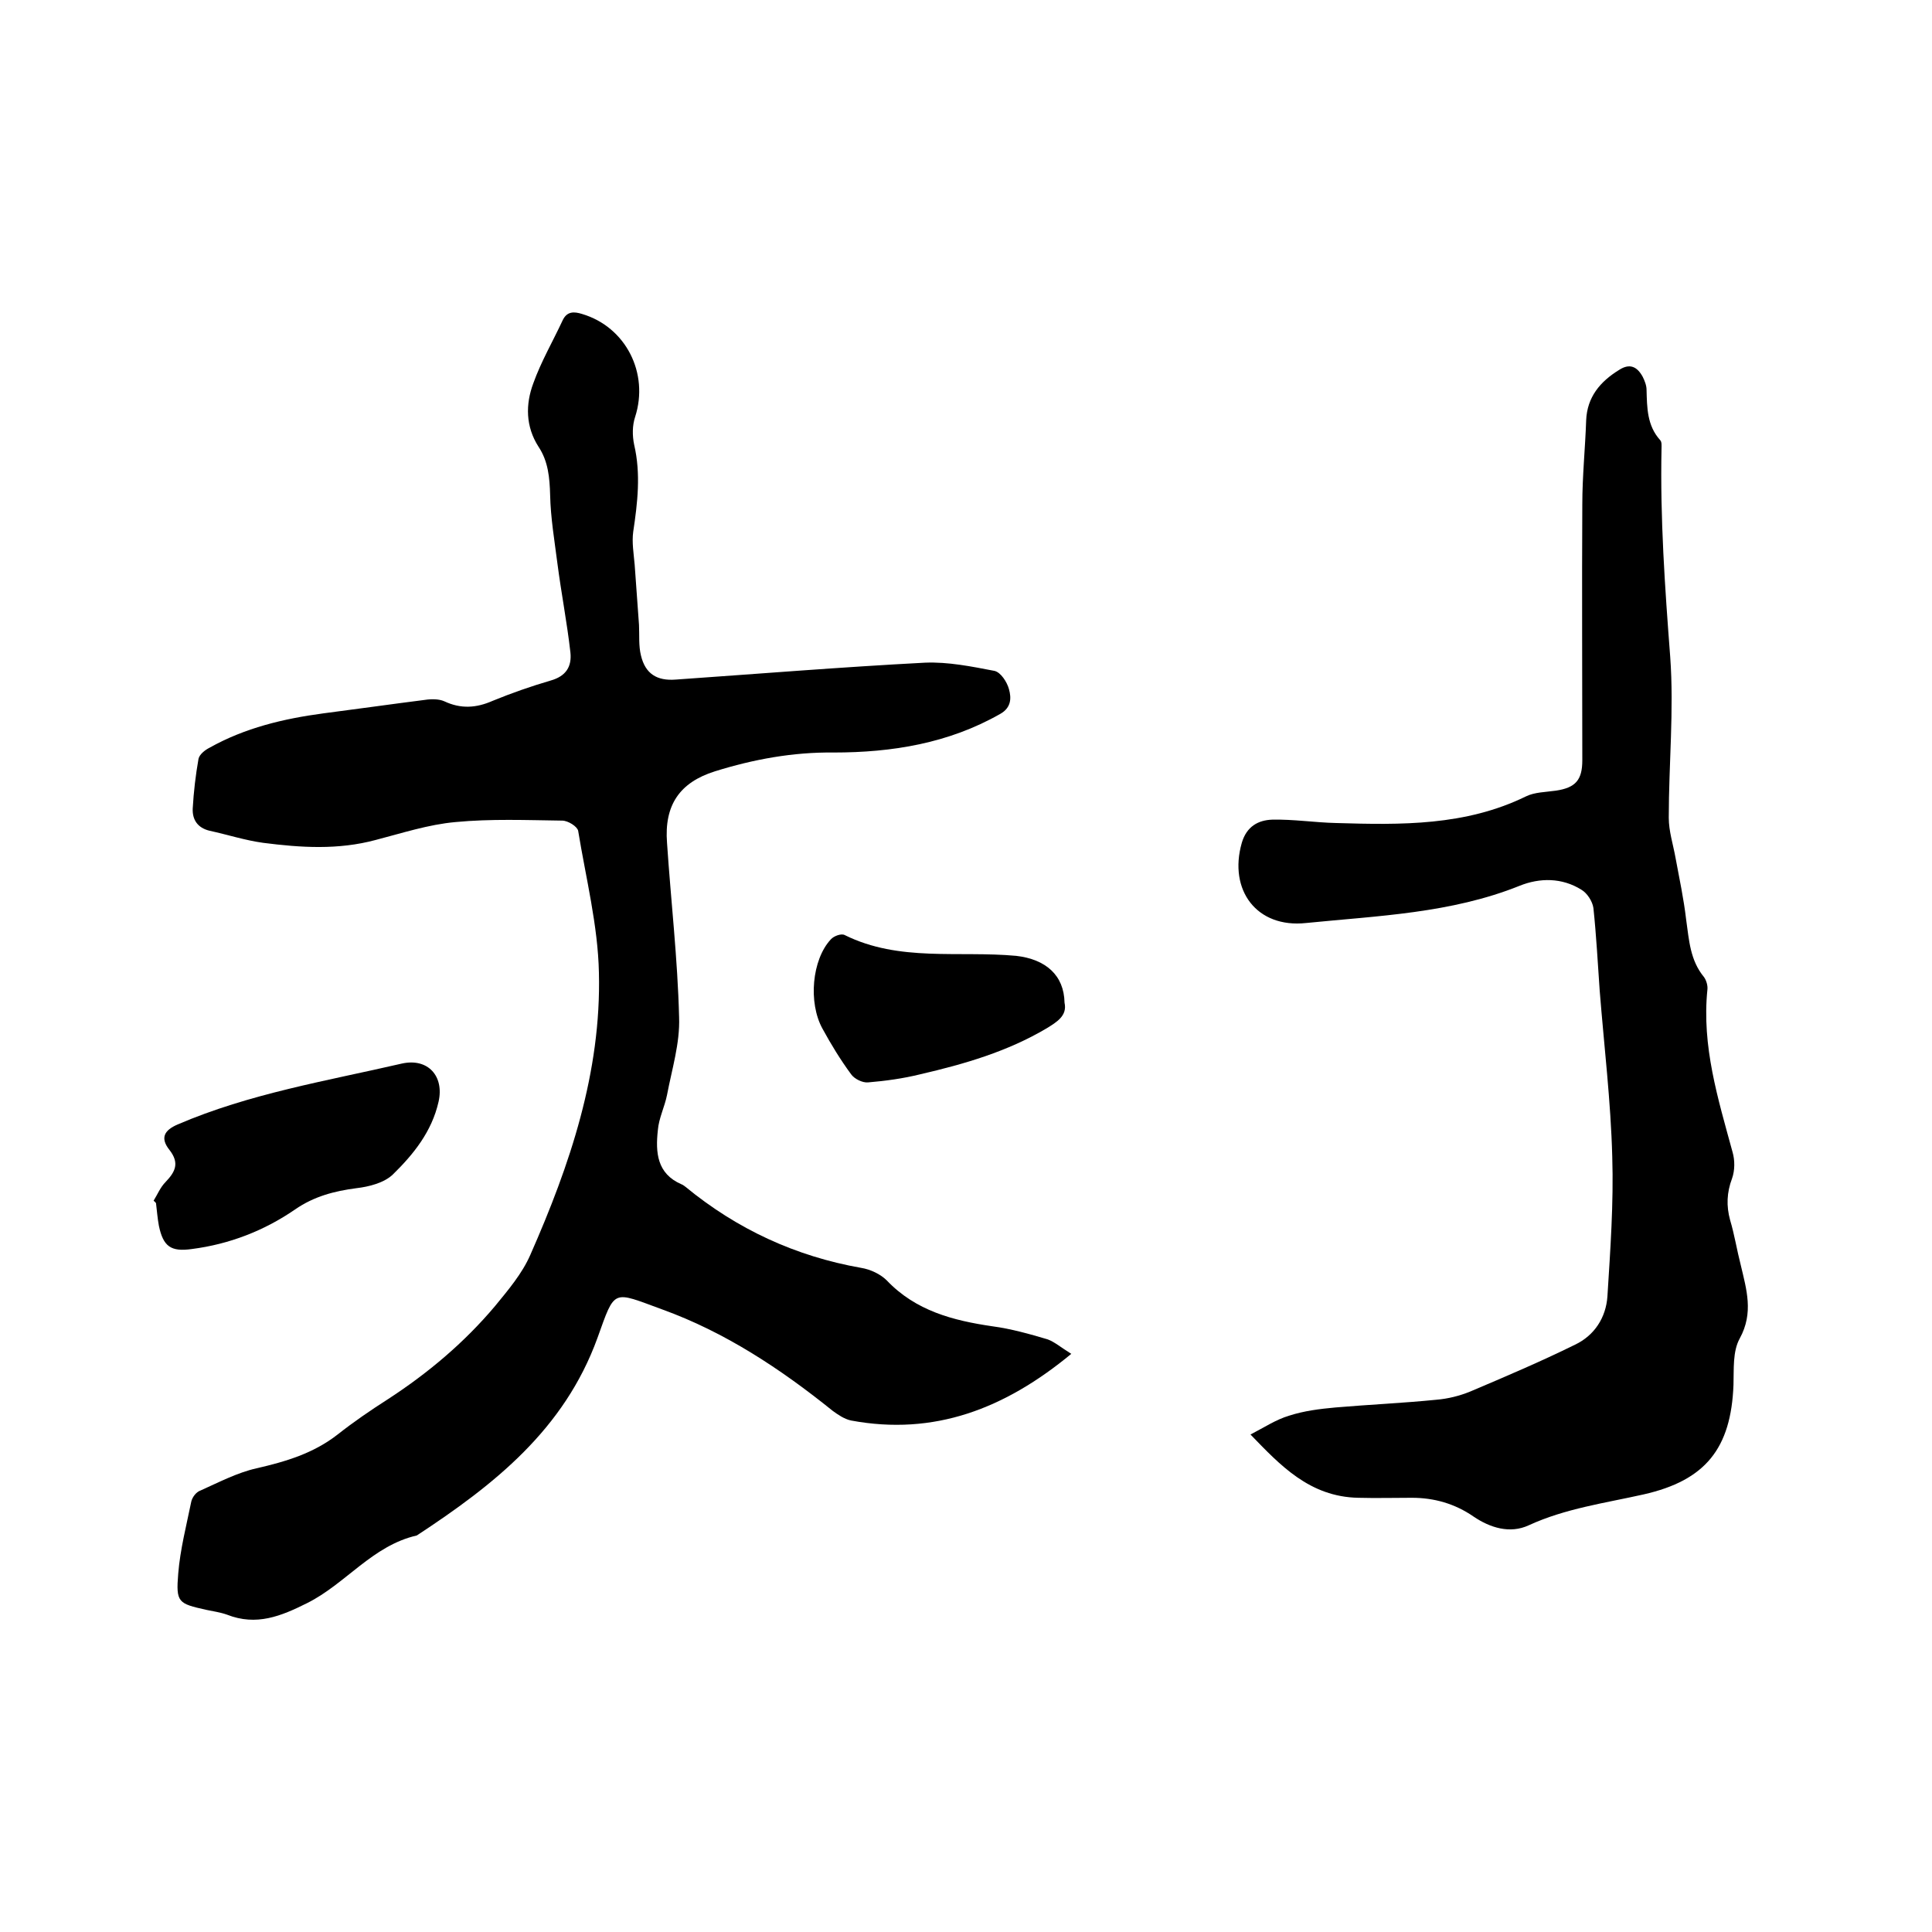 <svg enable-background="new 0 0 400 400" viewBox="0 0 400 400" xmlns="http://www.w3.org/2000/svg"><path d="m221.8 280.3c-13.8 11.4-28.4 17-45.6 13.8-1.4-.3-2.7-1.2-3.8-2-10.8-8.7-22.3-16.3-35.3-21-10.4-3.8-9.7-4.4-13.4 5.9-6.9 19-21.4 30.4-37.4 40.9-9.2 2.1-14.7 10-22.7 14-5.4 2.7-10.5 4.8-16.6 2.4-1.4-.5-2.9-.7-4.3-1-5.8-1.3-6.3-1.5-5.8-7.5.4-5 1.7-10 2.7-14.9.2-.9 1-2 1.9-2.3 3.8-1.7 7.6-3.7 11.6-4.6 6.1-1.4 11.8-3.1 16.8-7 3.3-2.6 6.8-5 10.4-7.3 8.3-5.4 15.8-11.7 22.2-19.3 2.7-3.3 5.6-6.7 7.3-10.6 8.2-18.6 14.7-37.8 14.2-58.4-.2-9.8-2.7-19.6-4.3-29.4-.2-.9-2.1-2.1-3.3-2.1-7.4-.1-14.8-.4-22.1.3-5.6.5-11.1 2.3-16.5 3.7-7.8 2.1-15.5 1.6-23.3.6-3.7-.5-7.4-1.7-11.1-2.5-2.5-.6-3.6-2.3-3.5-4.6.2-3.5.6-6.9 1.2-10.3.2-.9 1.3-1.8 2.3-2.3 7.3-4.1 15.3-6 23.5-7.1 7-.9 14-1.9 21.1-2.8 1.3-.2 2.9-.2 4 .3 3.4 1.6 6.6 1.4 10-.1 3.9-1.6 7.9-3 12-4.2 3.2-.9 4.4-2.9 4.1-5.8-.7-6.2-1.9-12.3-2.7-18.5-.6-4.7-1.4-9.4-1.5-14.1-.1-3.6-.4-7-2.4-10-2.7-4.2-2.7-8.8-1.1-13.1 1.6-4.5 4.1-8.8 6.1-13.1.9-1.9 2.4-1.8 4-1.3 9.1 2.7 13.9 12.3 11 21.3-.6 1.8-.6 3.9-.2 5.8 1.4 6 .7 12-.2 18-.3 2.2.1 4.5.3 6.8.3 4.2.6 8.3.9 12.5.1 2.1-.1 4.3.4 6.3.9 3.8 3.3 5.3 7.2 5 17.2-1.2 34.4-2.6 51.6-3.5 4.8-.2 9.7.8 14.4 1.7 1.3.3 2.6 2.3 3 3.8.5 1.8.5 3.8-1.8 5.1-10.7 6.1-22.4 8-34.5 8-8.4-.1-16.6 1.4-24.6 3.9-7.3 2.3-10.5 7-9.9 14.8.8 12 2.2 24 2.5 36.1.2 5.4-1.5 10.8-2.5 16.1-.5 2.5-1.7 4.8-1.9 7.3-.5 4.6-.2 9 4.9 11.2.3.1.5.3.8.5 10.7 8.8 22.8 14.4 36.4 16.8 1.9.3 4 1.3 5.3 2.6 6 6.3 13.7 8.3 21.9 9.5 3.8.5 7.7 1.6 11.4 2.7 1.4.5 2.8 1.7 4.9 3z"/><path d="m258.9 297c2.9-1.5 5.3-3.1 8-3.9 3.1-1 6.3-1.4 9.6-1.7 7-.6 13.9-.9 20.9-1.6 2.4-.2 4.8-.8 7-1.7 7.3-3.1 14.6-6.2 21.7-9.7 4-1.9 6.4-5.6 6.7-10 .6-9.6 1.3-19.3 1-28.9-.3-11.5-1.7-23-2.6-34.4-.4-5.7-.7-11.4-1.3-17.1-.2-1.4-1.3-3.1-2.5-3.8-4-2.5-8.6-2.5-12.8-.8-14.2 5.7-29.3 6.2-44.2 7.7-10.2 1.1-16.1-6.8-13.3-16.6 1-3.4 3.4-4.7 6.3-4.8 4.4-.1 8.8.6 13.3.7 13.4.4 26.7.6 39.2-5.5 1.8-.9 4.1-.9 6.2-1.2 4.1-.6 5.5-2.2 5.5-6.3 0-17.7-.1-35.4 0-53 0-5.8.6-11.6.8-17.4.2-4.8 2.9-8 6.8-10.4 2.3-1.5 3.8-.6 4.9 1.4.4.8.8 1.8.8 2.7.1 3.7.1 7.4 2.8 10.4.4.4.3 1.2.3 1.8-.3 14.4.7 28.7 1.8 43.1.8 11-.3 22.2-.3 33.3 0 2.8.9 5.5 1.4 8.3.8 4.3 1.7 8.5 2.2 12.8.6 4.2.8 8.4 3.7 11.9.5.7.8 1.8.7 2.6-1.2 11.7 2.2 22.6 5.2 33.6.5 1.7.5 3.8-.1 5.5-1.1 2.9-1.2 5.7-.4 8.6.9 3 1.4 6.2 2.2 9.3 1.2 5.1 2.7 9.9-.2 15.2-1.5 2.7-1.2 6.4-1.3 9.6-.5 13.2-5.8 19.8-18.6 22.7-8 1.8-16.2 2.9-23.8 6.4-3.9 1.8-8 .5-11.4-1.8-3.9-2.7-8.2-3.9-12.8-3.9-3.7 0-7.4.1-11.1 0-10.1-.2-16.2-6.8-22.3-13.1z"/><path d="m31.8 248.6c.8-1.3 1.4-2.8 2.5-3.9 2-2.1 2.9-3.9.8-6.6-2-2.5-1.1-4.1 1.7-5.3 14.9-6.4 30.8-9 46.4-12.6 5.4-1.2 8.8 2.6 7.6 7.9-1.4 6.2-5.2 10.9-9.5 15.1-1.8 1.7-4.9 2.5-7.5 2.8-4.6.6-8.8 1.7-12.7 4.4-6.4 4.4-13.6 7.2-21.4 8.2-4.3.6-5.9-.5-6.8-4.8-.3-1.6-.4-3.1-.6-4.7-.2-.3-.4-.4-.5-.5z"/><path d="m220.4 207.6c.6 2.7-1.6 4-3.7 5.3-8.1 4.8-17 7.4-26.1 9.5-3.6.9-7.3 1.4-10.9 1.7-1.1.1-2.8-.7-3.5-1.7-2.2-3-4.1-6.1-5.9-9.4-3-5.4-2.2-14.3 1.7-18.5.6-.7 2.2-1.3 2.9-.9 11.3 5.6 23.6 3.2 35.5 4.3 6.1.7 9.9 4 10 9.7z"/></svg>